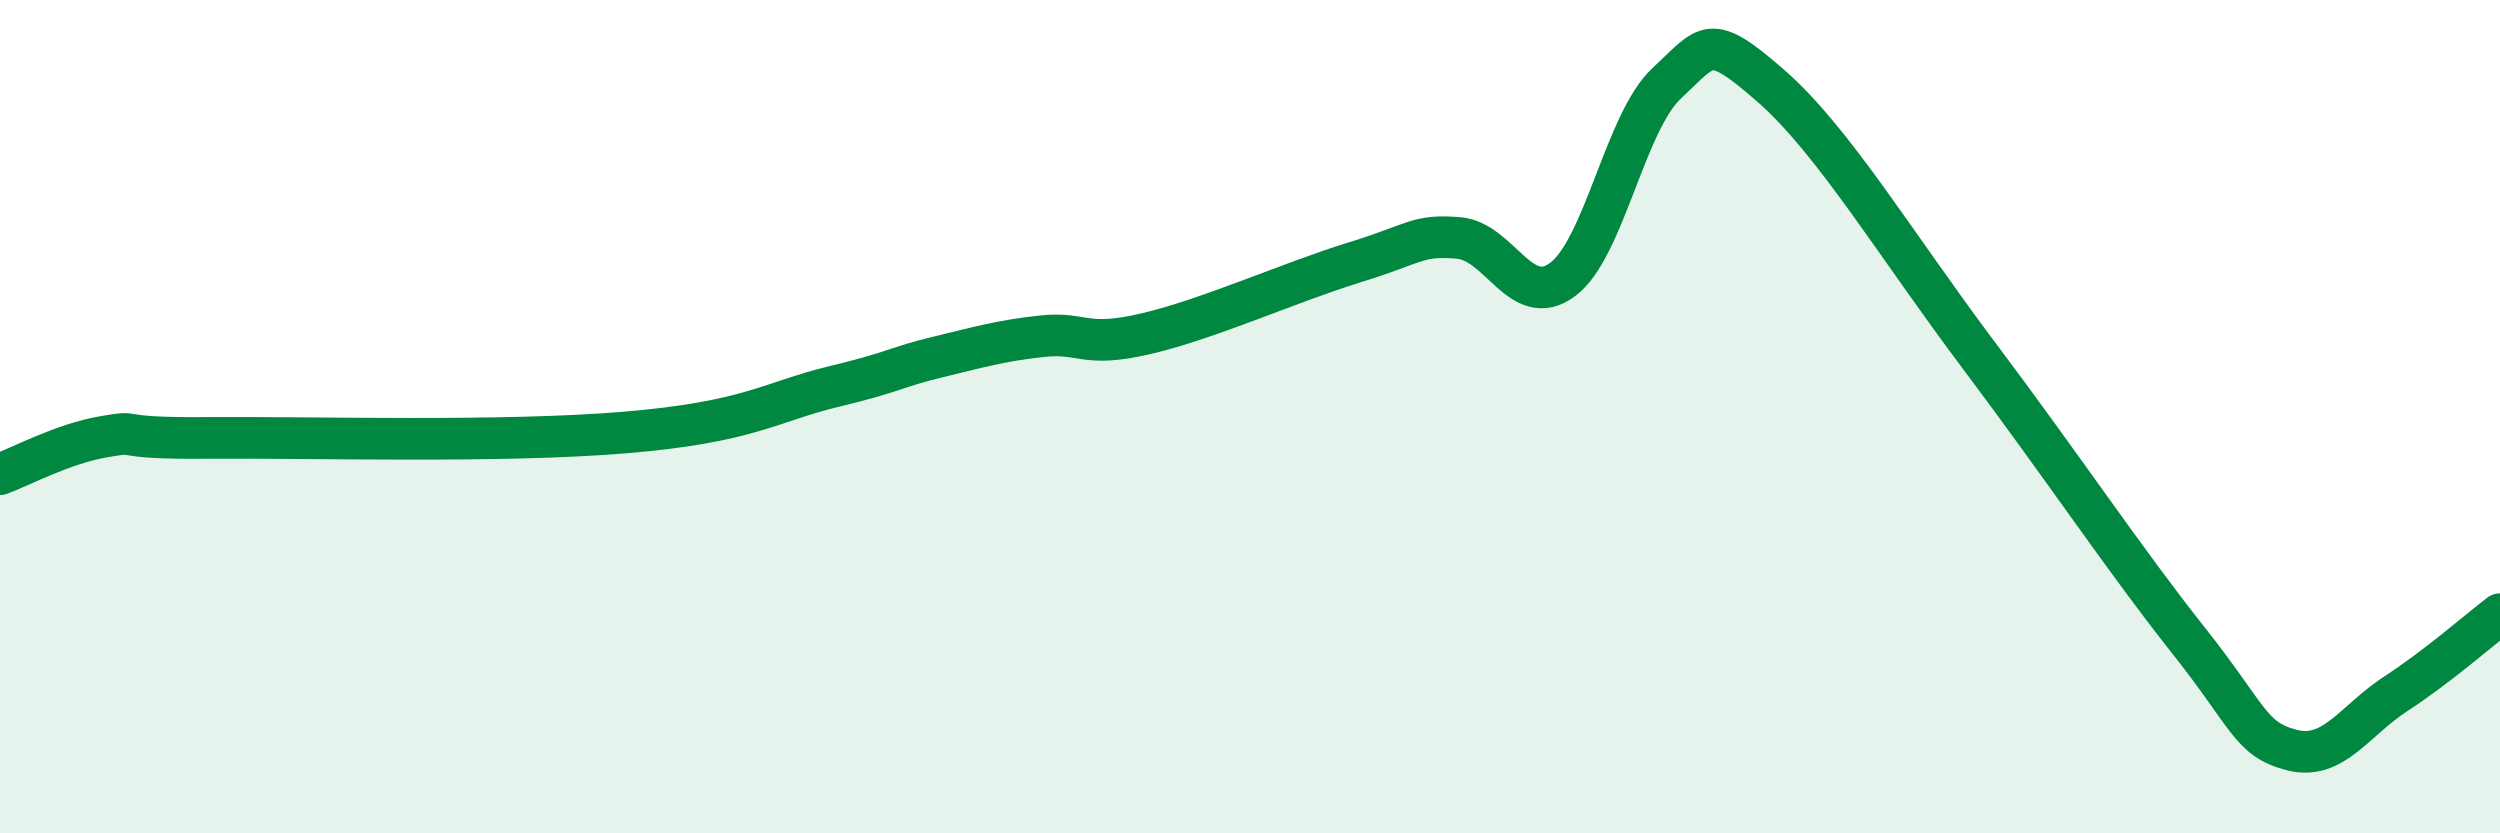 
    <svg width="60" height="20" viewBox="0 0 60 20" xmlns="http://www.w3.org/2000/svg">
      <path
        d="M 0,11.38 C 0.5,11.2 1.5,10.65 2.5,10.48 C 3.5,10.31 2.5,10.53 5,10.51 C 7.5,10.49 12,10.63 15,10.38 C 18,10.13 18.5,9.64 20,9.28 C 21.5,8.92 21.5,8.81 22.5,8.57 C 23.5,8.33 24,8.18 25,8.07 C 26,7.96 26,8.36 27.5,8.01 C 29,7.66 31,6.76 32.5,6.3 C 34,5.84 34,5.63 35,5.71 C 36,5.79 36.5,7.45 37.5,6.71 C 38.5,5.97 39,2.93 40,2 C 41,1.07 41,0.75 42.5,2.06 C 44,3.37 45.5,5.88 47.5,8.54 C 49.5,11.2 51,13.45 52.5,15.34 C 54,17.23 54,17.74 55,18 C 56,18.26 56.5,17.3 57.5,16.65 C 58.5,16 59.5,15.12 60,14.74L60 20L0 20Z"
        fill="#008740"
        opacity="0.1"
        stroke-linecap="round"
        stroke-linejoin="round"
      />
      <path
        d="M 0,11.38 C 0.5,11.2 1.5,10.65 2.5,10.48 C 3.5,10.31 2.5,10.53 5,10.51 C 7.5,10.49 12,10.63 15,10.38 C 18,10.13 18.5,9.64 20,9.28 C 21.5,8.92 21.5,8.81 22.5,8.57 C 23.5,8.33 24,8.18 25,8.07 C 26,7.96 26,8.36 27.5,8.01 C 29,7.66 31,6.76 32.5,6.3 C 34,5.84 34,5.63 35,5.71 C 36,5.79 36.5,7.45 37.5,6.71 C 38.5,5.97 39,2.93 40,2 C 41,1.07 41,0.75 42.5,2.06 C 44,3.37 45.5,5.88 47.5,8.54 C 49.5,11.2 51,13.45 52.5,15.34 C 54,17.23 54,17.74 55,18 C 56,18.26 56.5,17.3 57.5,16.65 C 58.5,16 59.5,15.12 60,14.74"
        stroke="#008740"
        stroke-width="1"
        fill="none"
        stroke-linecap="round"
        stroke-linejoin="round"
      />
    </svg>
  